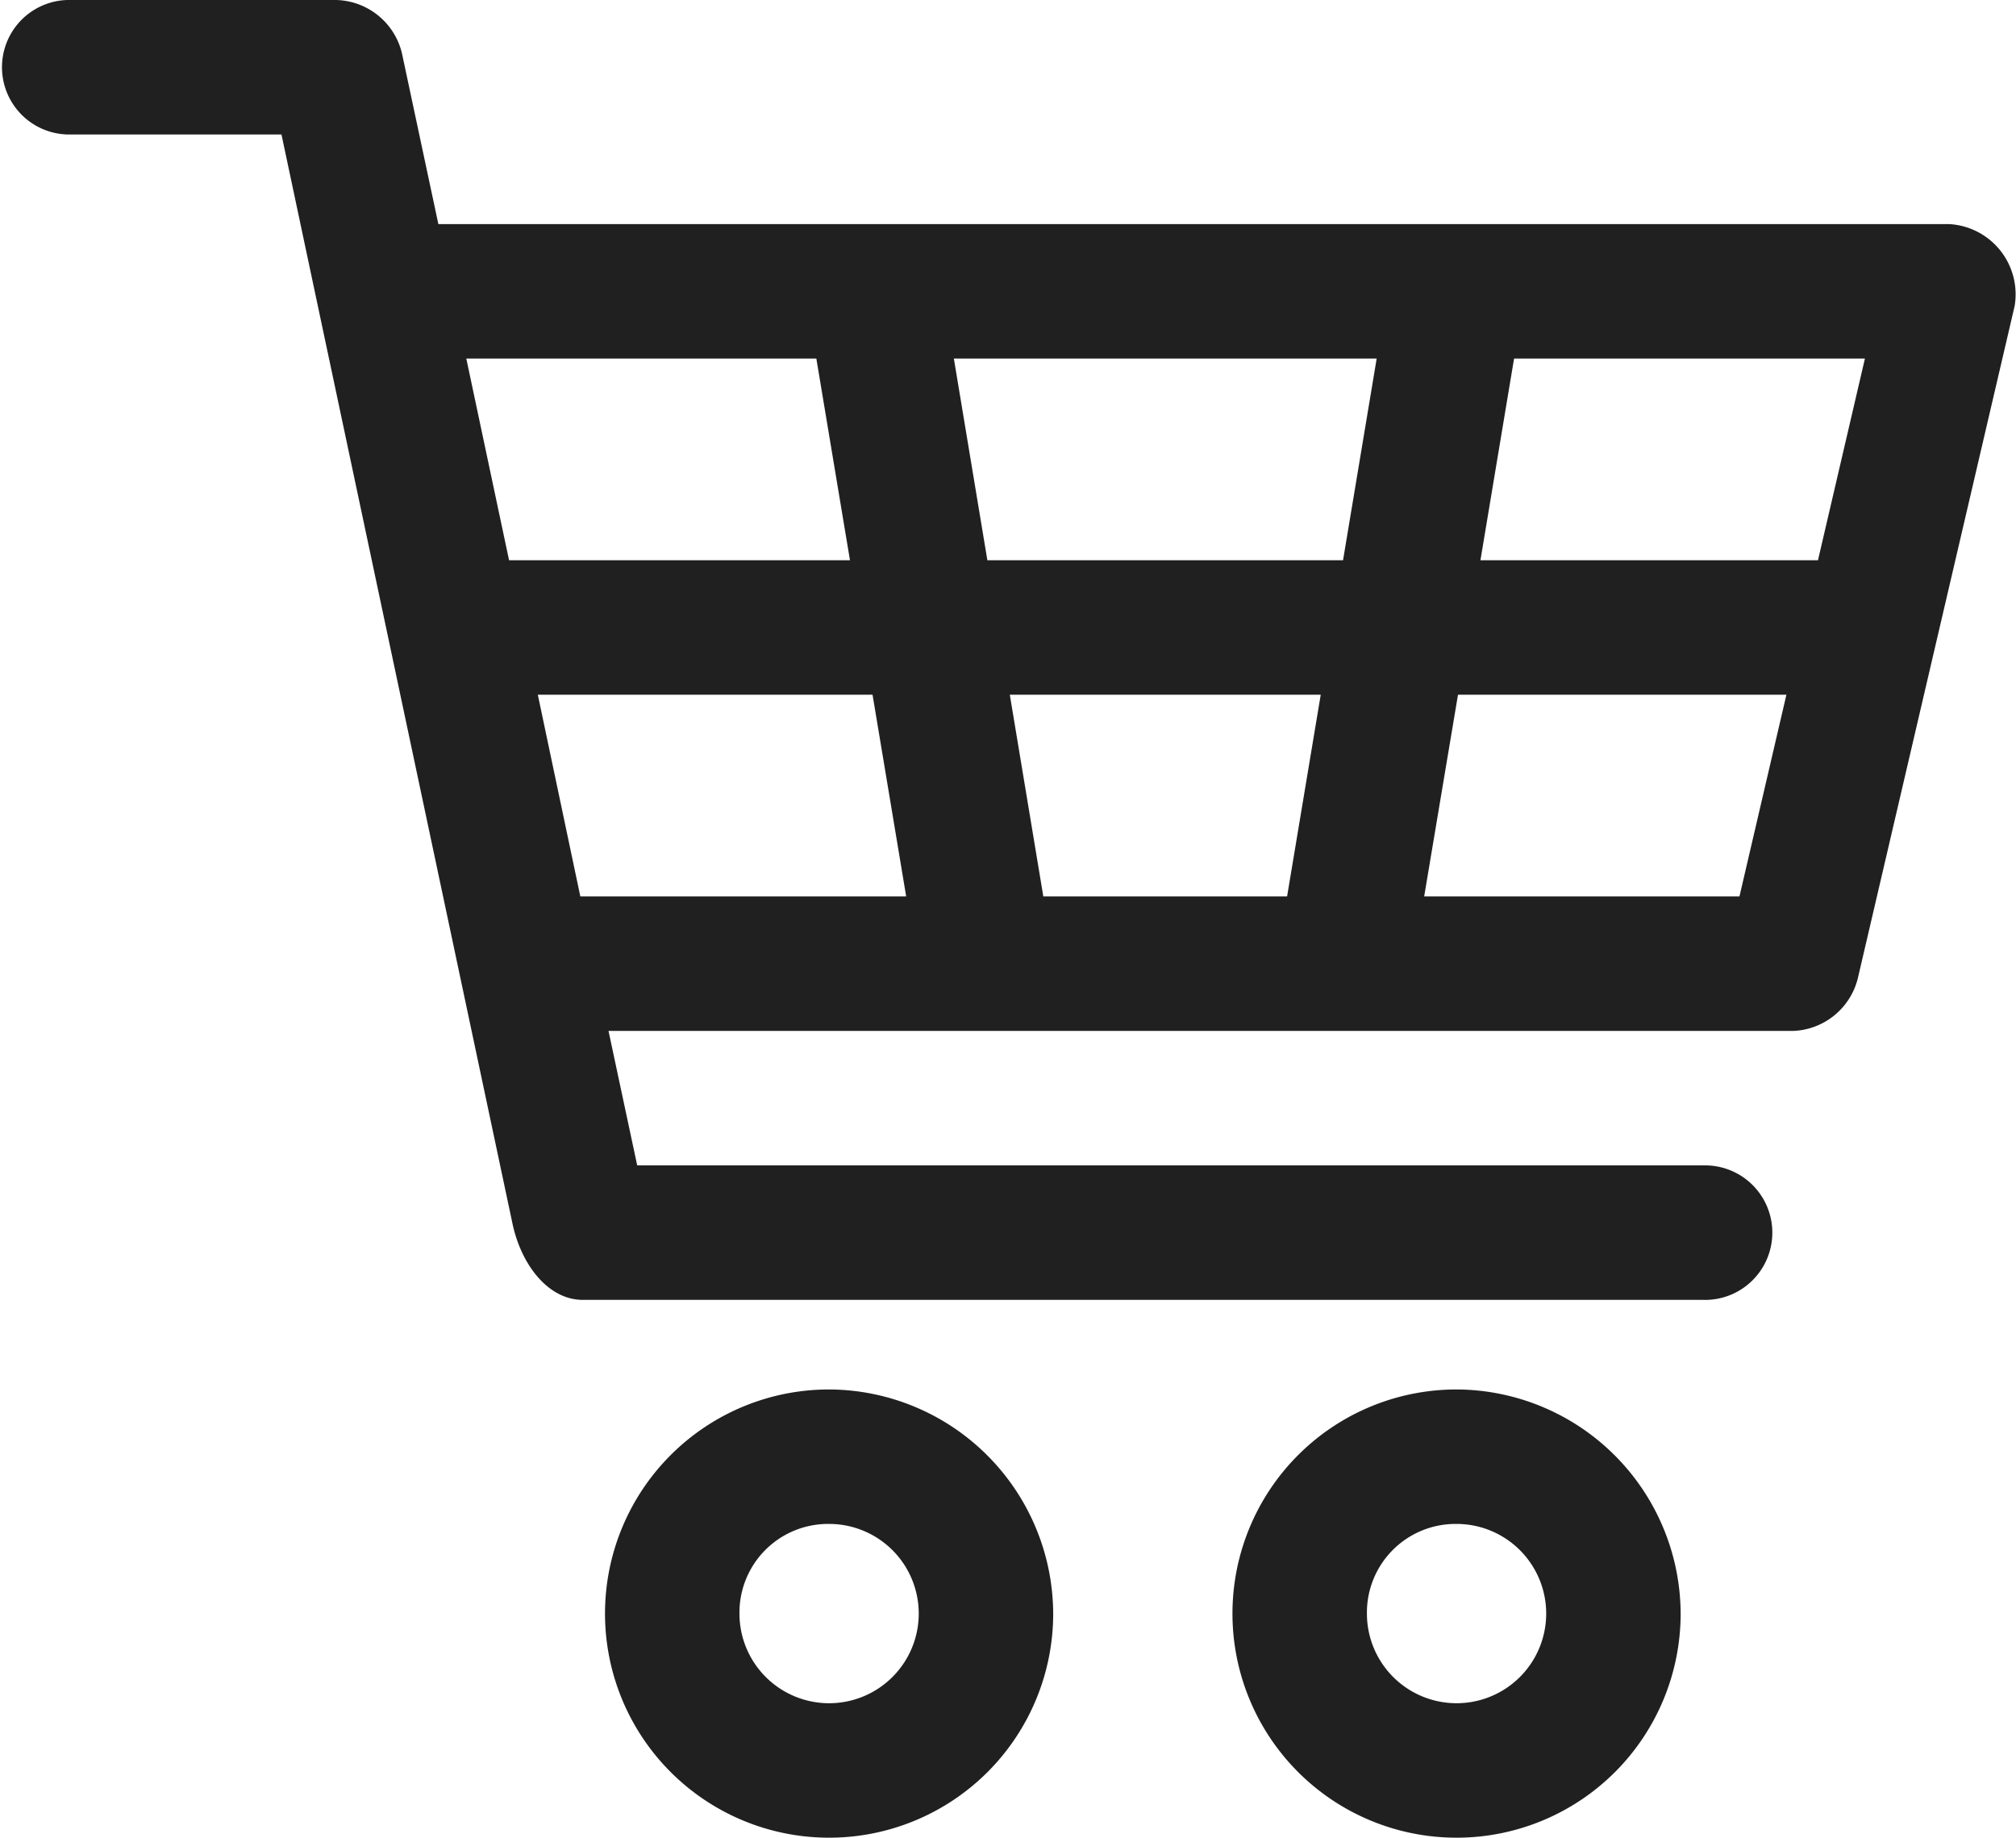 <svg id="icon-cart" xmlns="http://www.w3.org/2000/svg" width="32.252" height="29.396" viewBox="0 0 32.252 29.396">
  <path id="Path_122" data-name="Path 122" d="M6.091,961.362a1.076,1.076,0,0,0,0,2.151H9.519l3.7,17.442c.146.657.577,1.2,1.12,1.2H32.261a1.076,1.076,0,1,0,0-2.151H15.21l-.459-2.151H33.695a1.109,1.109,0,0,0,1.042-.84l2.509-10.755a1.125,1.125,0,0,0-1.042-1.311H12.029l-.583-2.734a1.11,1.11,0,0,0-1.053-.851Zm6.385,5.736h5.6l.538,3.226H13.16Zm7.8,0H27.04l-.538,3.226H20.812Zm8.962,0h5.613l-.751,3.226H28.7ZM13.62,972.475h5.355l.538,3.226H14.3Zm7.551,0h4.974l-.538,3.226h-3.9Zm7.17,0h5.254l-.751,3.226H27.8ZM18.28,983.588a3.585,3.585,0,1,0,3.585,3.585A3.6,3.6,0,0,0,18.28,983.588Zm10.038,0a3.585,3.585,0,1,0,3.585,3.585A3.6,3.6,0,0,0,28.317,983.588ZM18.28,985.739a1.434,1.434,0,1,1-1.434,1.434A1.418,1.418,0,0,1,18.28,985.739Zm10.038,0a1.434,1.434,0,1,1-1.434,1.434A1.418,1.418,0,0,1,28.317,985.739Z" transform="translate(-5.016 -961.362)" fill="#202020"/>
</svg>
